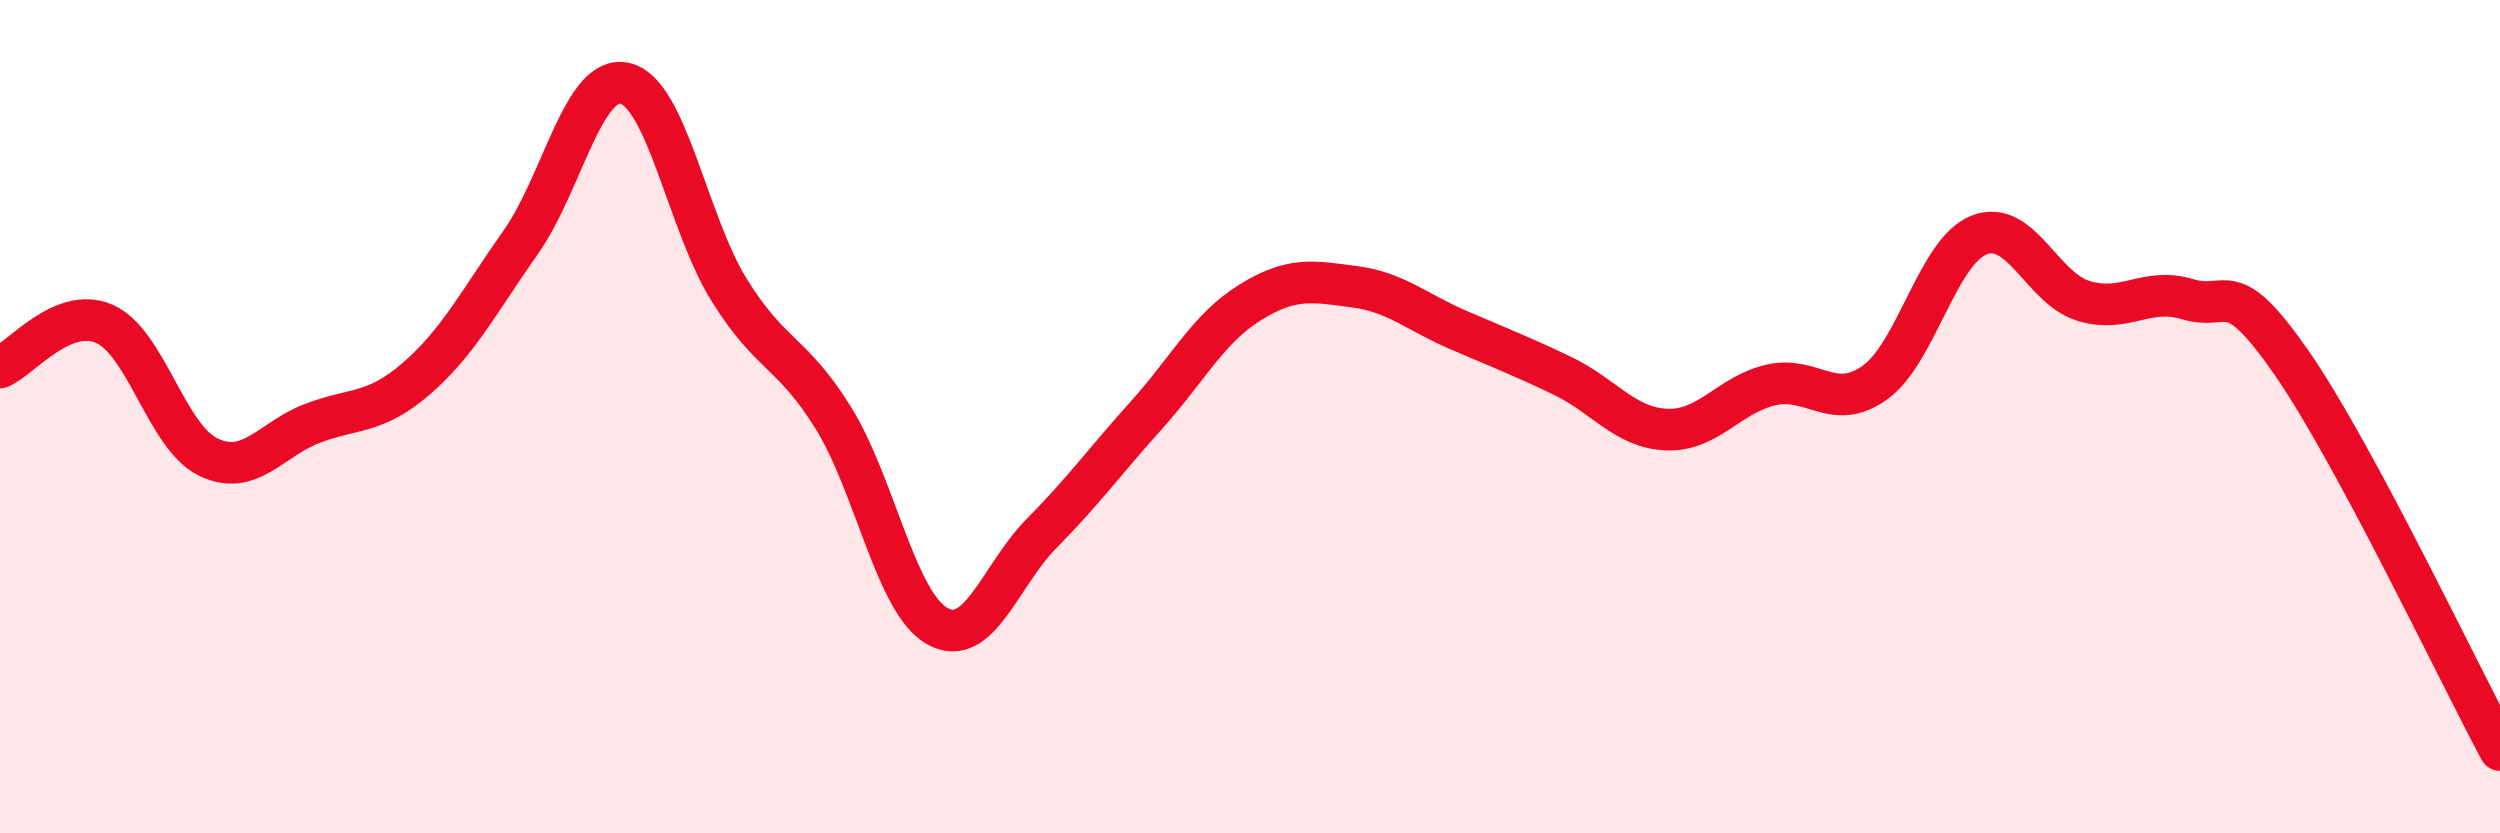 
    <svg width="60" height="20" viewBox="0 0 60 20" xmlns="http://www.w3.org/2000/svg">
      <path
        d="M 0,8.82 C 0.5,8.61 1.5,7.34 2.5,7.77 C 3.5,8.2 4,10.49 5,10.97 C 6,11.45 6.5,10.54 7.5,10.16 C 8.5,9.78 9,9.95 10,9.08 C 11,8.21 11.5,7.23 12.5,5.81 C 13.5,4.39 14,1.77 15,2 C 16,2.23 16.5,5.35 17.5,6.96 C 18.5,8.57 19,8.42 20,10.03 C 21,11.64 21.5,14.48 22.5,15.03 C 23.5,15.58 24,13.81 25,12.8 C 26,11.79 26.5,11.09 27.5,9.98 C 28.5,8.87 29,7.88 30,7.26 C 31,6.64 31.5,6.75 32.5,6.88 C 33.5,7.01 34,7.49 35,7.92 C 36,8.35 36.5,8.54 37.5,9.02 C 38.5,9.5 39,10.27 40,10.31 C 41,10.35 41.5,9.47 42.5,9.24 C 43.5,9.01 44,9.9 45,9.18 C 46,8.46 46.5,6.03 47.5,5.64 C 48.5,5.25 49,6.91 50,7.22 C 51,7.53 51.5,6.88 52.5,7.18 C 53.5,7.48 53.5,6.55 55,8.71 C 56.5,10.87 59,16.14 60,18L60 20L0 20Z"
        fill="#EB0A25"
        opacity="0.1"
        stroke-linecap="round"
        stroke-linejoin="round"
      />
      <path
        d="M 0,8.82 C 0.5,8.61 1.5,7.34 2.5,7.77 C 3.5,8.2 4,10.49 5,10.97 C 6,11.45 6.5,10.54 7.5,10.16 C 8.5,9.78 9,9.95 10,9.08 C 11,8.21 11.5,7.23 12.5,5.81 C 13.5,4.39 14,1.77 15,2 C 16,2.23 16.5,5.35 17.5,6.96 C 18.5,8.57 19,8.42 20,10.03 C 21,11.64 21.5,14.48 22.5,15.03 C 23.5,15.58 24,13.81 25,12.8 C 26,11.79 26.5,11.09 27.5,9.98 C 28.5,8.87 29,7.88 30,7.26 C 31,6.64 31.5,6.75 32.5,6.88 C 33.5,7.01 34,7.49 35,7.92 C 36,8.35 36.5,8.54 37.5,9.02 C 38.5,9.5 39,10.27 40,10.31 C 41,10.35 41.5,9.47 42.5,9.24 C 43.5,9.01 44,9.9 45,9.18 C 46,8.46 46.5,6.03 47.5,5.64 C 48.5,5.25 49,6.91 50,7.22 C 51,7.53 51.5,6.88 52.5,7.18 C 53.5,7.48 53.5,6.55 55,8.71 C 56.5,10.87 59,16.14 60,18"
        stroke="#EB0A25"
        stroke-width="1"
        fill="none"
        stroke-linecap="round"
        stroke-linejoin="round"
      />
    </svg>
  